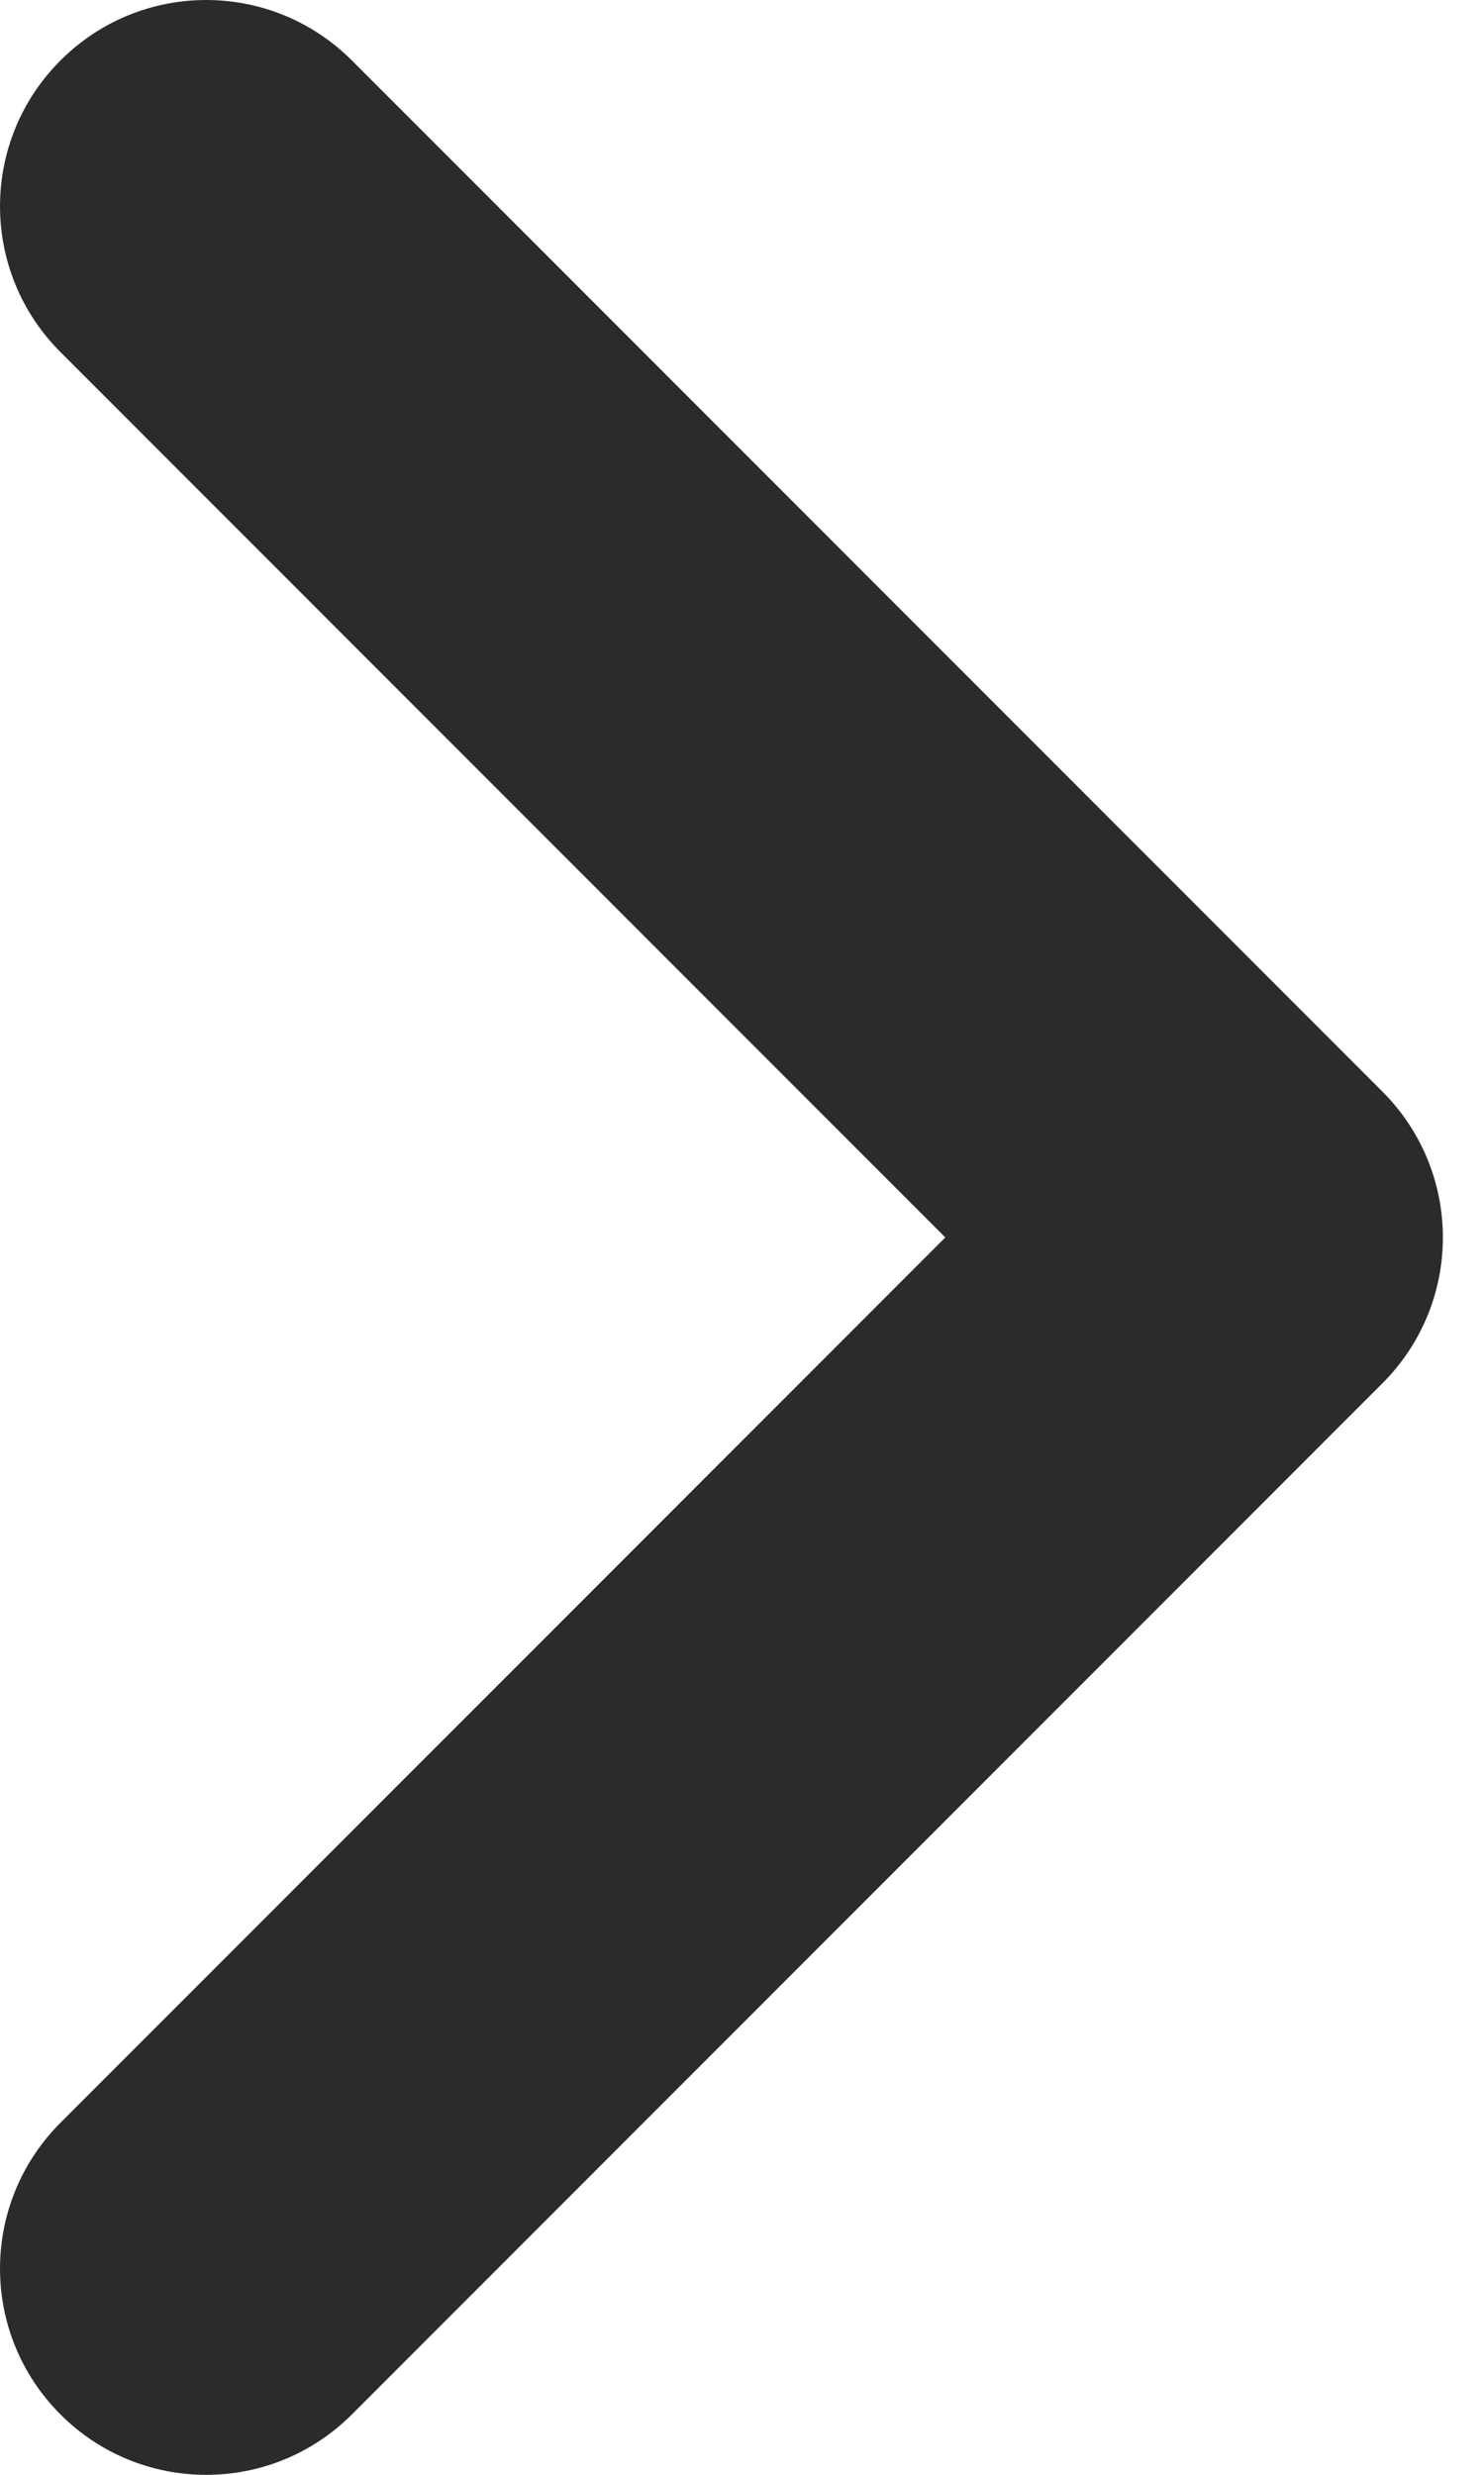 <?xml version="1.0" encoding="UTF-8"?>
<svg width="30px" height="50px" viewBox="0 0 30 50" version="1.1" xmlns="http://www.w3.org/2000/svg" xmlns:xlink="http://www.w3.org/1999/xlink">
  <title>Path</title>
  <g id="Page-1" stroke="none" stroke-width="1" fill="none" fill-rule="evenodd">
    <g id="ICONS" transform="translate(-1344, -4197)" fill="#292B2C" fill-rule="nonzero">
      <path d="M1371.947,4224.947 L1351.114,4245.78 C1350.301,4246.593 1349.235,4247.001 1348.168,4247.001 C1347.101,4247.001 1346.034,4246.593 1345.222,4245.78 C1343.593,4244.151 1343.593,4241.518 1345.222,4239.888 L1363.11,4222.001 L1345.222,4204.113 C1343.593,4202.484 1343.593,4199.851 1345.222,4198.222 C1346.851,4196.593 1349.485,4196.593 1351.114,4198.222 L1371.947,4219.055 C1373.576,4220.684 1373.576,4223.318 1371.947,4224.947 Z" id="Path"></path>
    </g>
  </g>
</svg>
